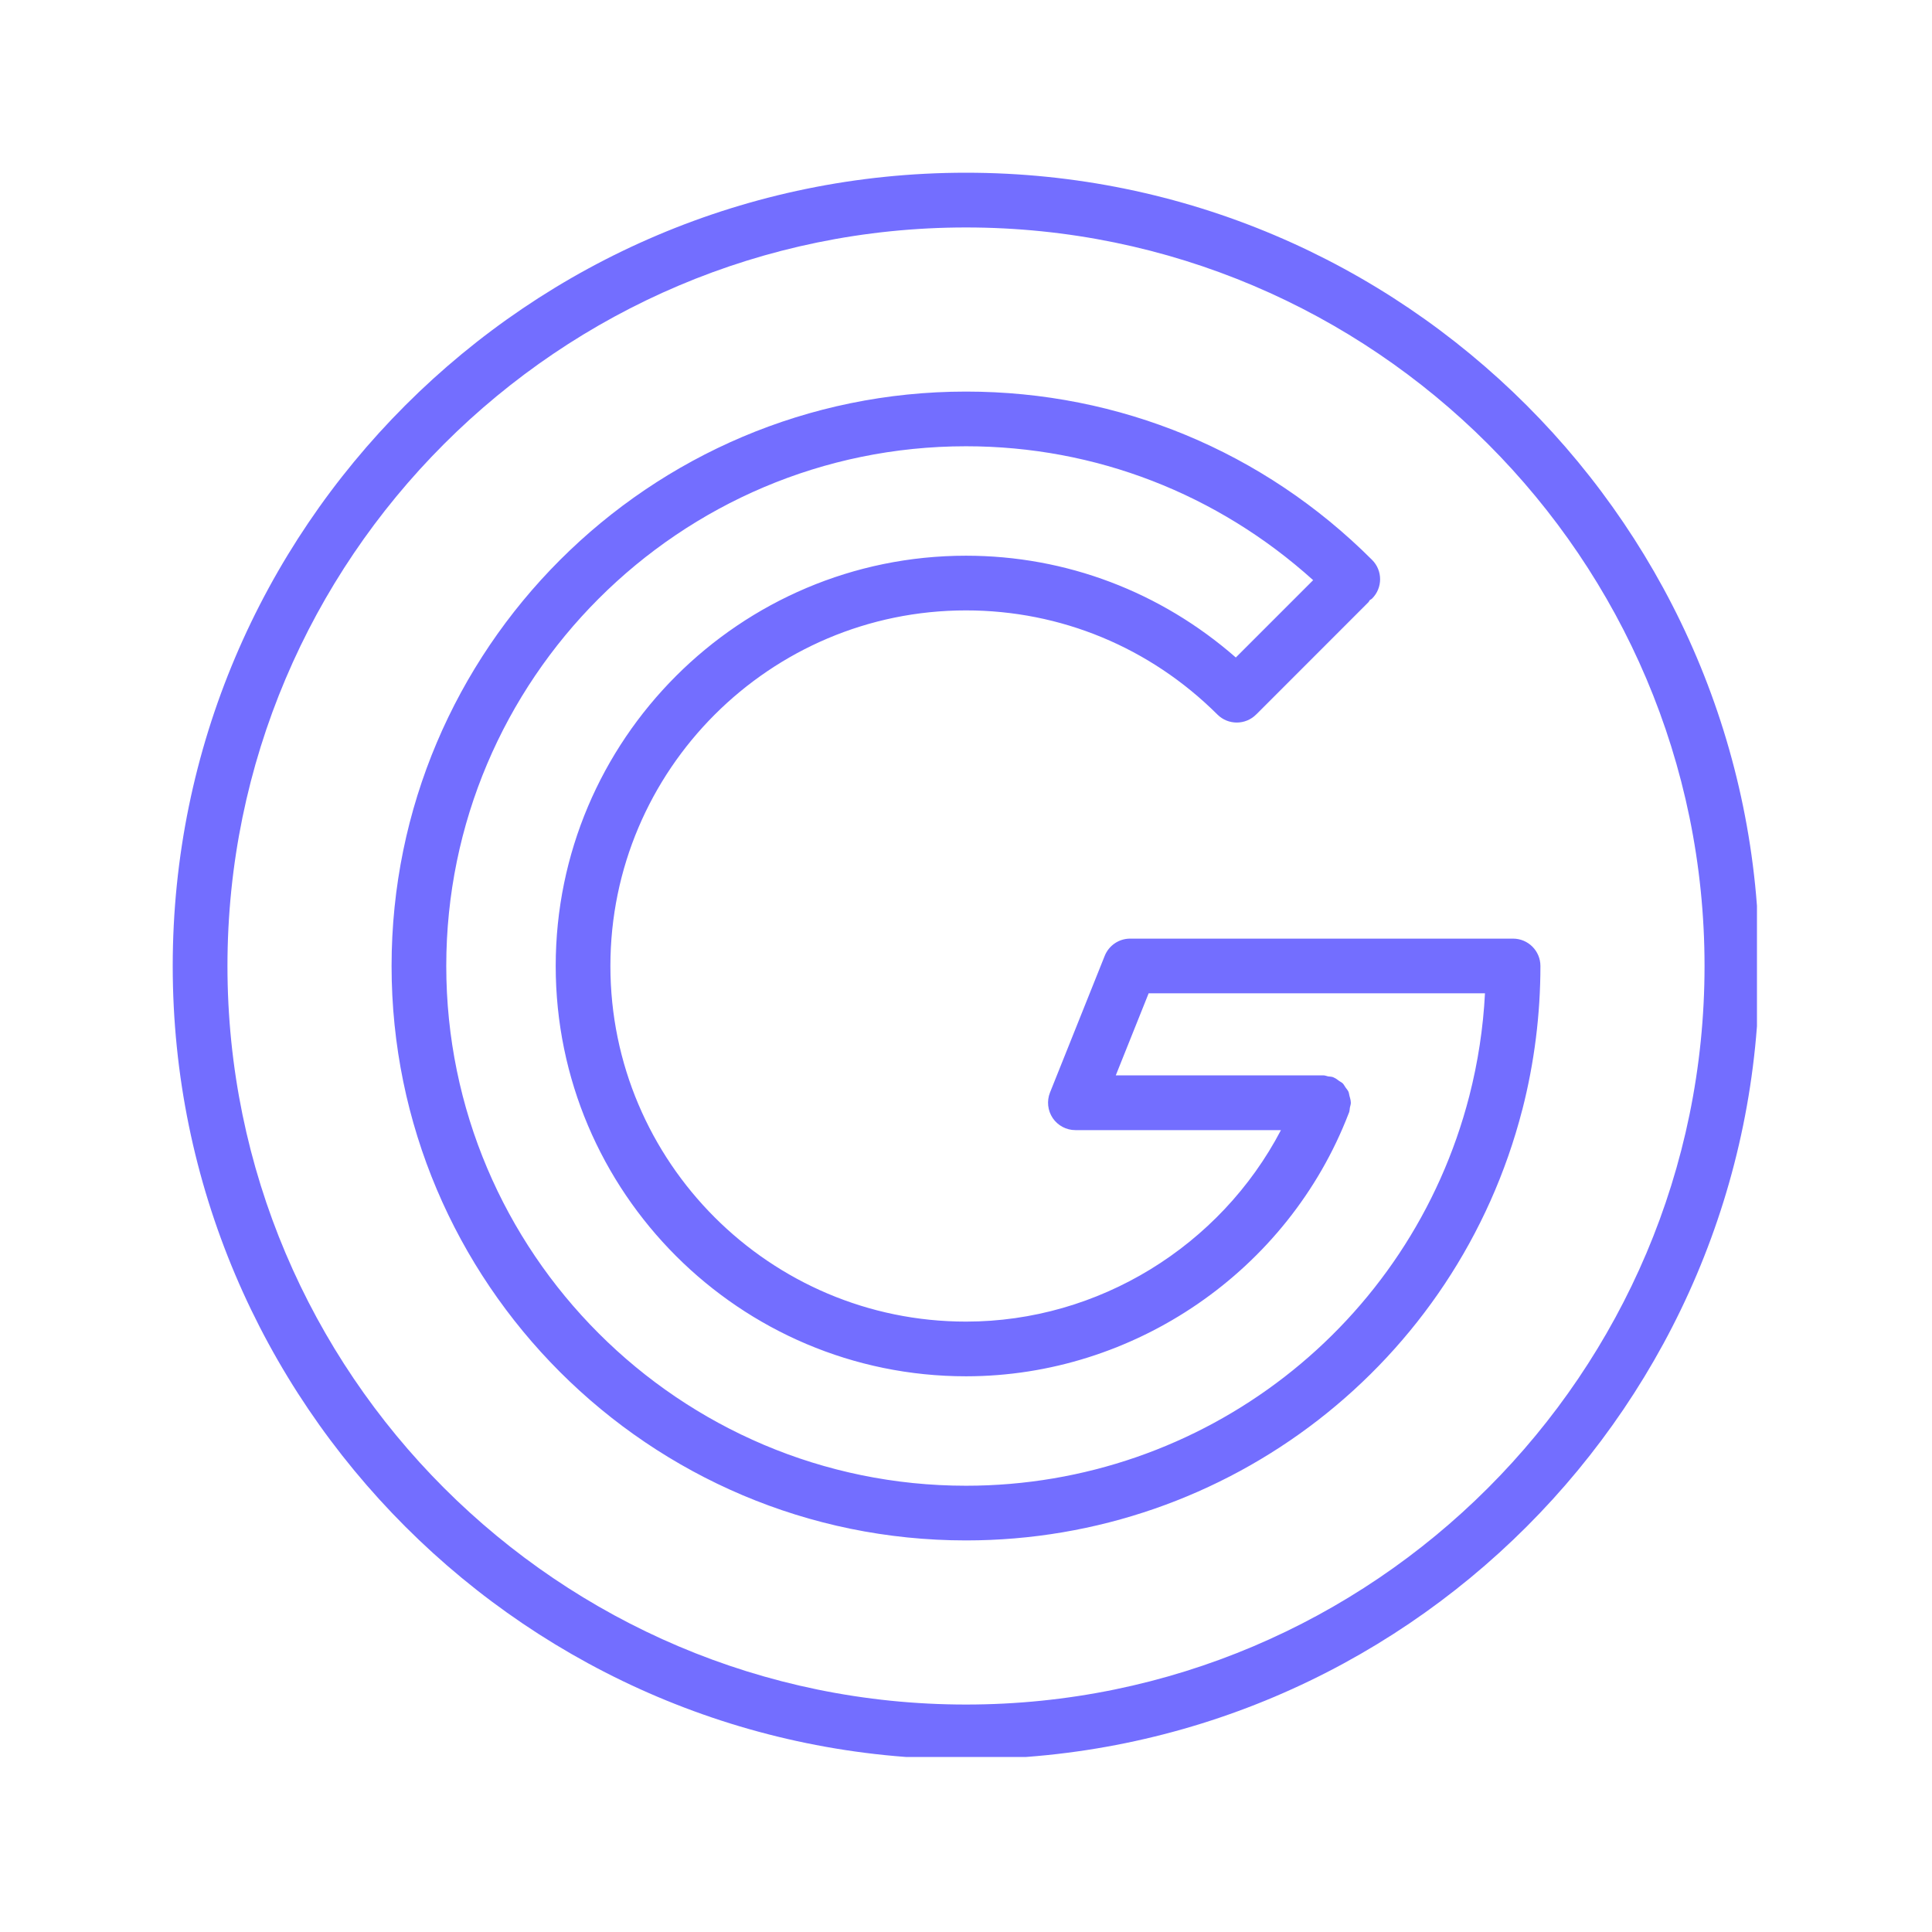 <svg xmlns="http://www.w3.org/2000/svg" xmlns:xlink="http://www.w3.org/1999/xlink" width="200" zoomAndPan="magnify" viewBox="0 0 150 150" height="200" preserveAspectRatio="xMidYMid meet" version="1.0"><defs><clipPath id="fb41f7d722"><path d="M 13.41 13.41 L 136.41 13.41 L 136.41 136.41 L 13.41 136.41 Z M 13.41 13.41 " clip-rule="nonzero"/></clipPath></defs><rect x="-15" width="180" fill="#ffffff" y="-15" height="180" fill-opacity="1"/><rect x="-15" width="180" fill="#ffffff" y="-15" height="180" fill-opacity="1"/><path fill="#736eff" d="M 119.598 75 C 119.598 73.828 118.645 72.875 117.473 72.875 L 87.742 72.875 C 86.871 72.875 86.094 73.406 85.77 74.211 L 81.52 84.828 C 81.262 85.48 81.34 86.223 81.734 86.809 C 82.129 87.391 82.789 87.742 83.492 87.742 L 99.453 87.742 C 94.746 96.738 85.293 102.609 75 102.609 C 59.777 102.609 47.391 90.223 47.391 75 C 47.391 59.777 59.777 47.391 75 47.391 C 82.355 47.391 89.289 50.266 94.523 55.48 C 95.352 56.305 96.699 56.305 97.527 55.473 C 97.531 55.469 97.535 55.465 97.539 55.457 C 97.543 55.453 97.551 55.453 97.555 55.449 L 106.23 46.77 C 106.285 46.719 106.305 46.648 106.348 46.594 C 106.406 46.547 106.477 46.527 106.527 46.473 C 107.359 45.645 107.359 44.297 106.527 43.469 C 98.102 35.043 86.906 30.402 75 30.402 C 50.406 30.402 30.402 50.406 30.402 75 C 30.402 99.594 50.406 119.598 75 119.598 C 95.363 119.598 113.125 105.844 118.191 86.152 C 118.191 86.148 118.195 86.148 118.195 86.148 C 119.125 82.512 119.598 78.762 119.598 75 Z M 75 115.352 C 52.75 115.352 34.648 97.25 34.648 75 C 34.648 52.75 52.75 34.648 75 34.648 C 85.059 34.648 94.531 38.352 101.953 45.043 L 95.949 51.047 C 90.125 45.953 82.777 43.145 75 43.145 C 57.434 43.145 43.145 57.434 43.145 75 C 43.145 92.566 57.434 106.855 75 106.855 C 88.078 106.855 100.008 98.66 104.707 86.453 C 104.707 86.449 104.711 86.441 104.715 86.434 C 104.723 86.418 104.73 86.398 104.738 86.379 C 104.789 86.254 104.781 86.125 104.805 85.996 C 104.828 85.871 104.879 85.754 104.879 85.621 C 104.879 85.605 104.875 85.598 104.875 85.582 C 104.871 85.406 104.816 85.242 104.77 85.07 C 104.742 84.973 104.738 84.867 104.699 84.773 C 104.645 84.645 104.547 84.543 104.469 84.43 C 104.391 84.32 104.336 84.199 104.242 84.105 C 104.168 84.035 104.066 83.992 103.98 83.93 C 103.84 83.828 103.707 83.719 103.547 83.656 C 103.535 83.652 103.527 83.641 103.516 83.637 C 103.383 83.586 103.25 83.59 103.113 83.57 C 102.992 83.547 102.883 83.492 102.758 83.492 L 102.688 83.492 C 102.684 83.492 102.68 83.492 102.676 83.492 L 86.629 83.492 L 89.18 77.121 L 115.293 77.121 C 115.156 79.812 114.746 82.484 114.078 85.09 C 109.492 102.906 93.426 115.352 75 115.352 Z M 75 115.352 " fill-opacity="1" fill-rule="nonzero"/><g clip-path="url(#fb41f7d722)"><path fill="#736eff" d="M 75 13.41 C 41.039 13.41 13.41 41.039 13.41 75 C 13.41 108.961 41.039 136.586 75 136.586 C 108.961 136.586 136.586 108.961 136.586 75 C 136.586 41.039 108.961 13.41 75 13.41 Z M 75 132.34 C 43.383 132.34 17.66 106.617 17.66 75 C 17.66 43.383 43.383 17.66 75 17.66 C 106.617 17.66 132.34 43.383 132.34 75 C 132.34 106.617 106.617 132.34 75 132.34 Z M 75 132.34 " fill-opacity="1" fill-rule="nonzero"/></g></svg>